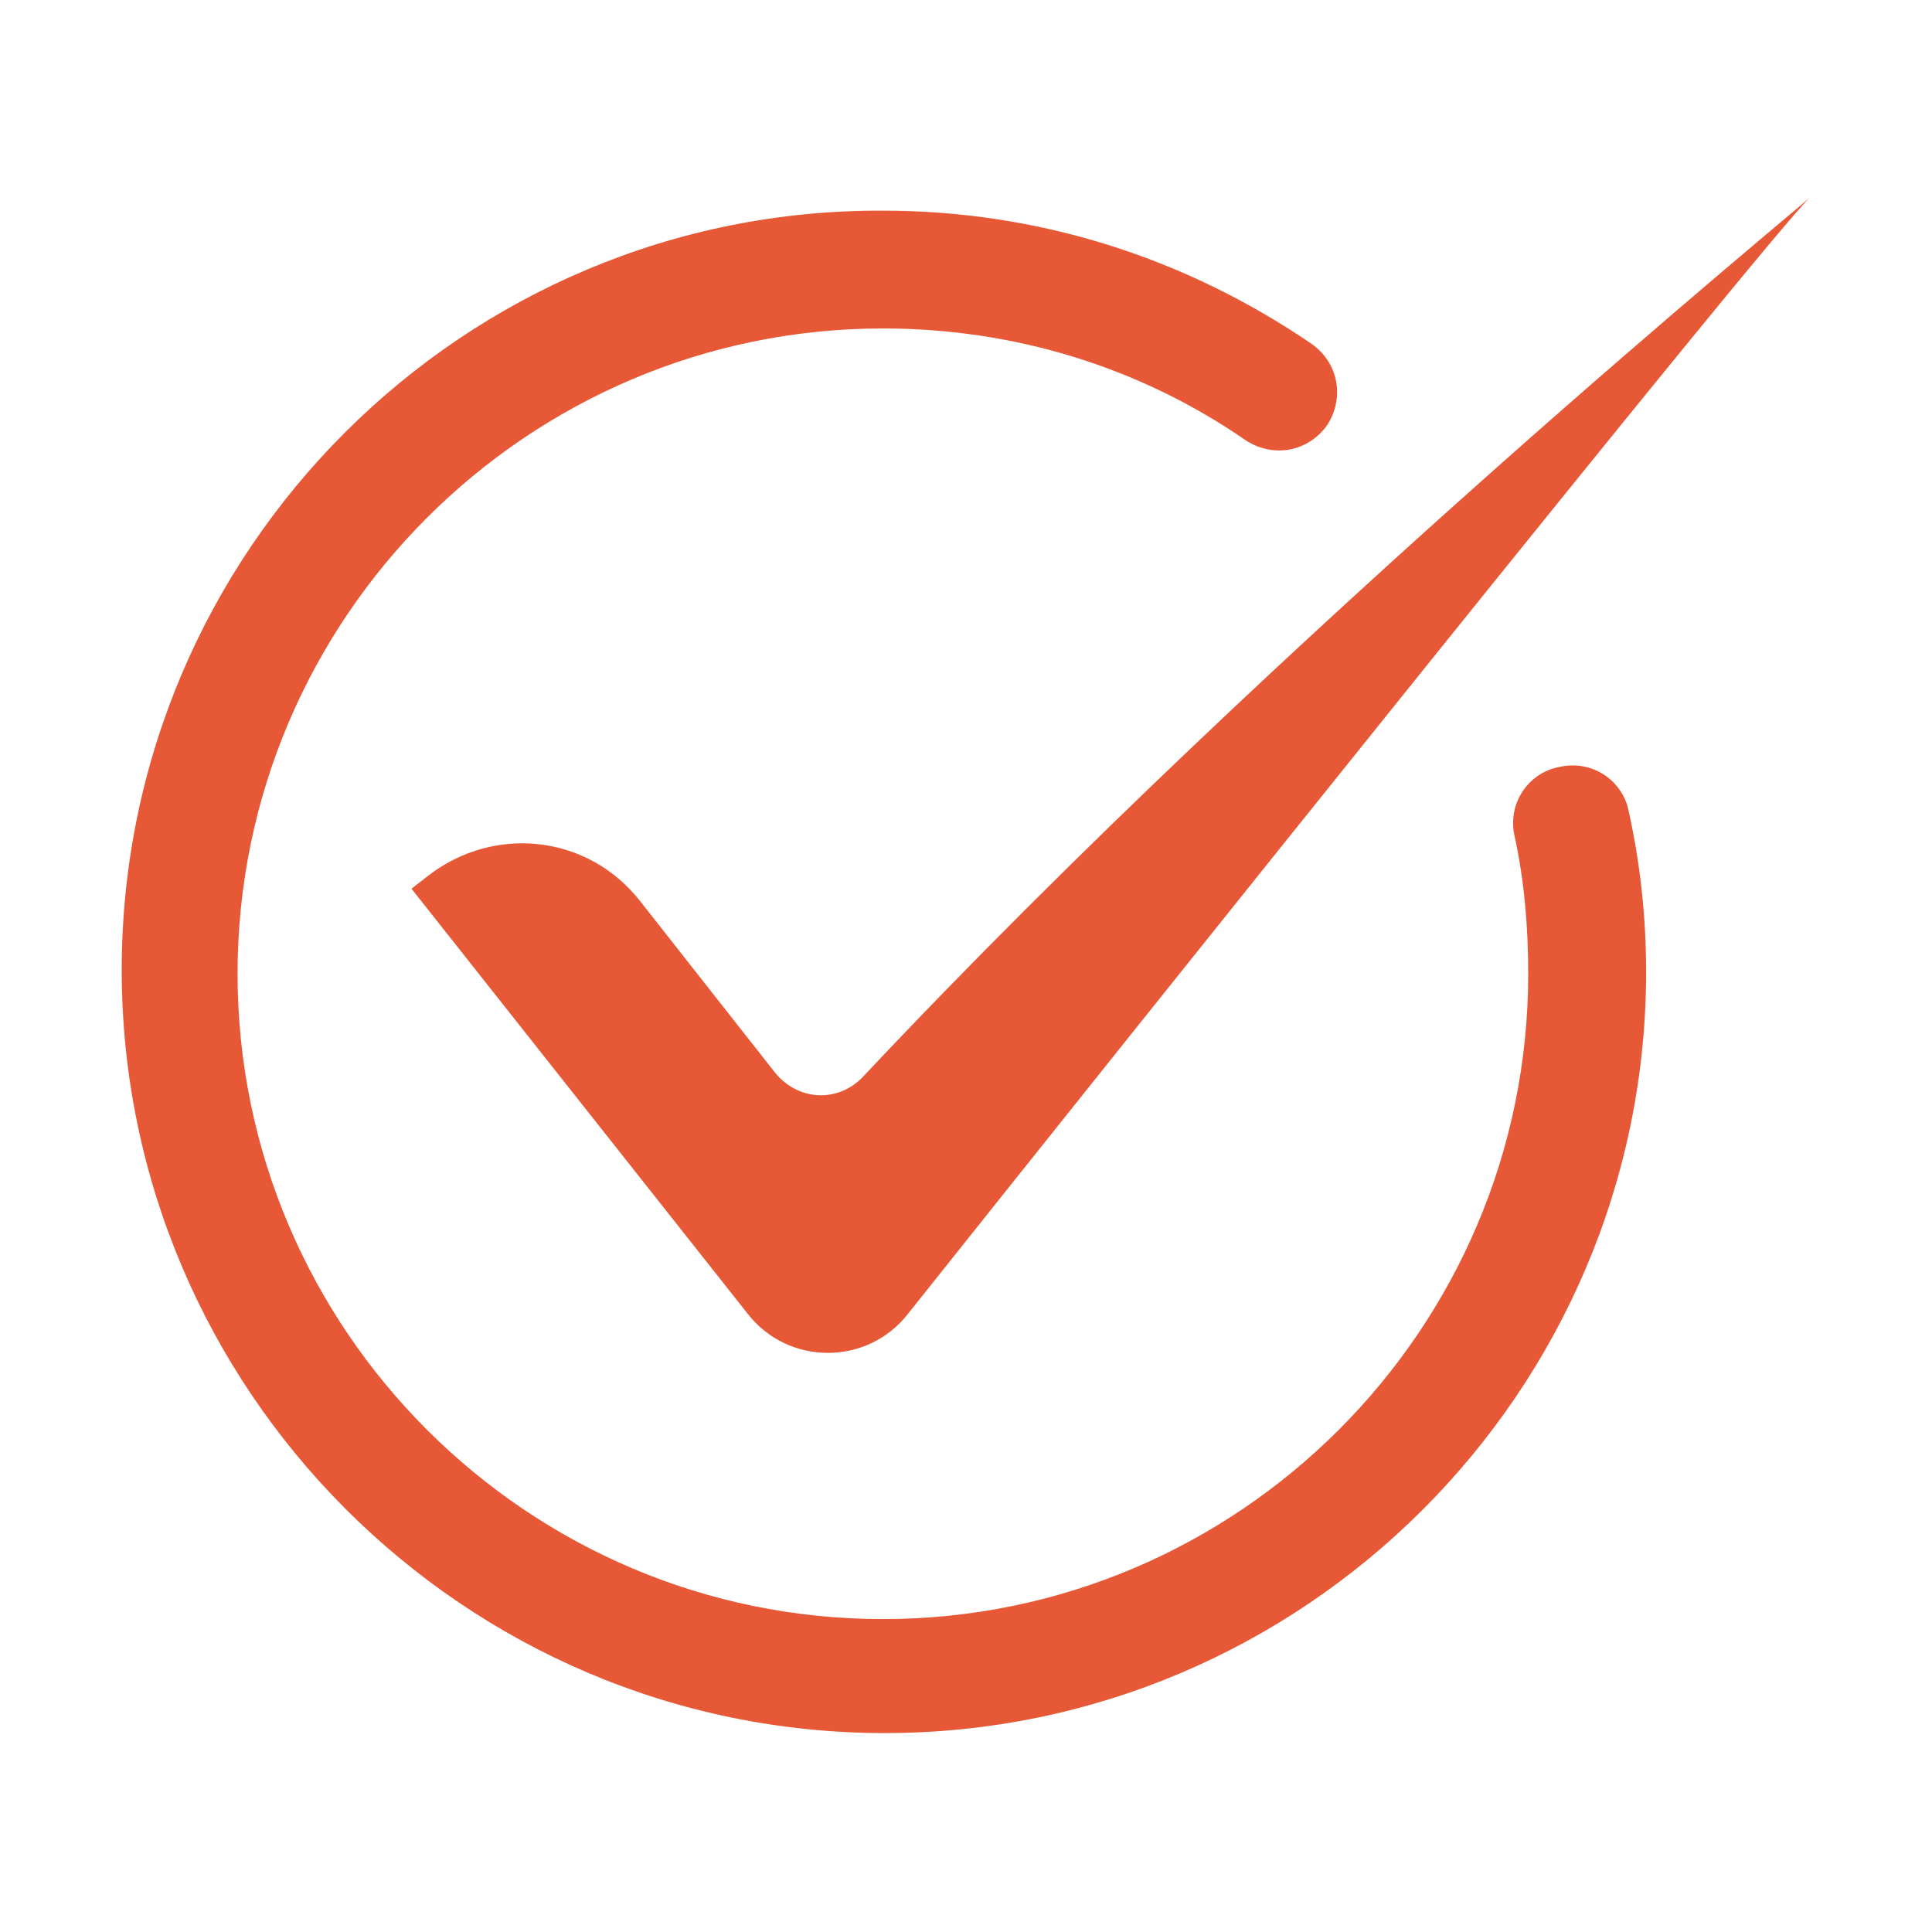 <?xml version="1.0" encoding="UTF-8"?>
<svg width="128pt" height="128pt" version="1.1" viewBox="0 0 128 128" xmlns="http://www.w3.org/2000/svg">
 <path d="m58.625 114.82c27.777 0 50.434-22.656 50.434-50.434 0-3.586-0.383-7.168-1.152-10.625-0.383-2.047-2.434-3.457-4.609-2.945-2.047 0.383-3.457 2.434-2.945 4.609 0.641 2.945 0.895 6.016 0.895 9.09 0 23.551-19.199 42.754-42.754 42.754-23.551 0-42.754-19.199-42.754-42.754 0-23.551 19.199-42.754 42.754-42.754 8.703 0 17.023 2.559 24.062 7.426 1.793 1.152 4.098 0.77 5.375-1.023 1.152-1.793 0.77-4.098-1.023-5.375-8.449-5.762-18.176-8.832-28.414-8.832-27.773-0.129-50.43 22.527-50.43 50.305 0 27.773 22.656 50.559 50.562 50.559z" fill="#e75836"/>
 <path d="m57.215 71.297c-1.664 1.793-4.352 1.664-5.887-0.258l-8.961-11.391c-3.457-4.352-9.602-4.992-13.953-1.664l-1.152 0.895 22.273 28.16c2.688 3.457 7.938 3.457 10.625 0 14.977-18.816 56.832-71.168 59.777-73.984 0 0.129-34.691 28.418-62.723 58.242z" fill="#e75836"/>
</svg>
